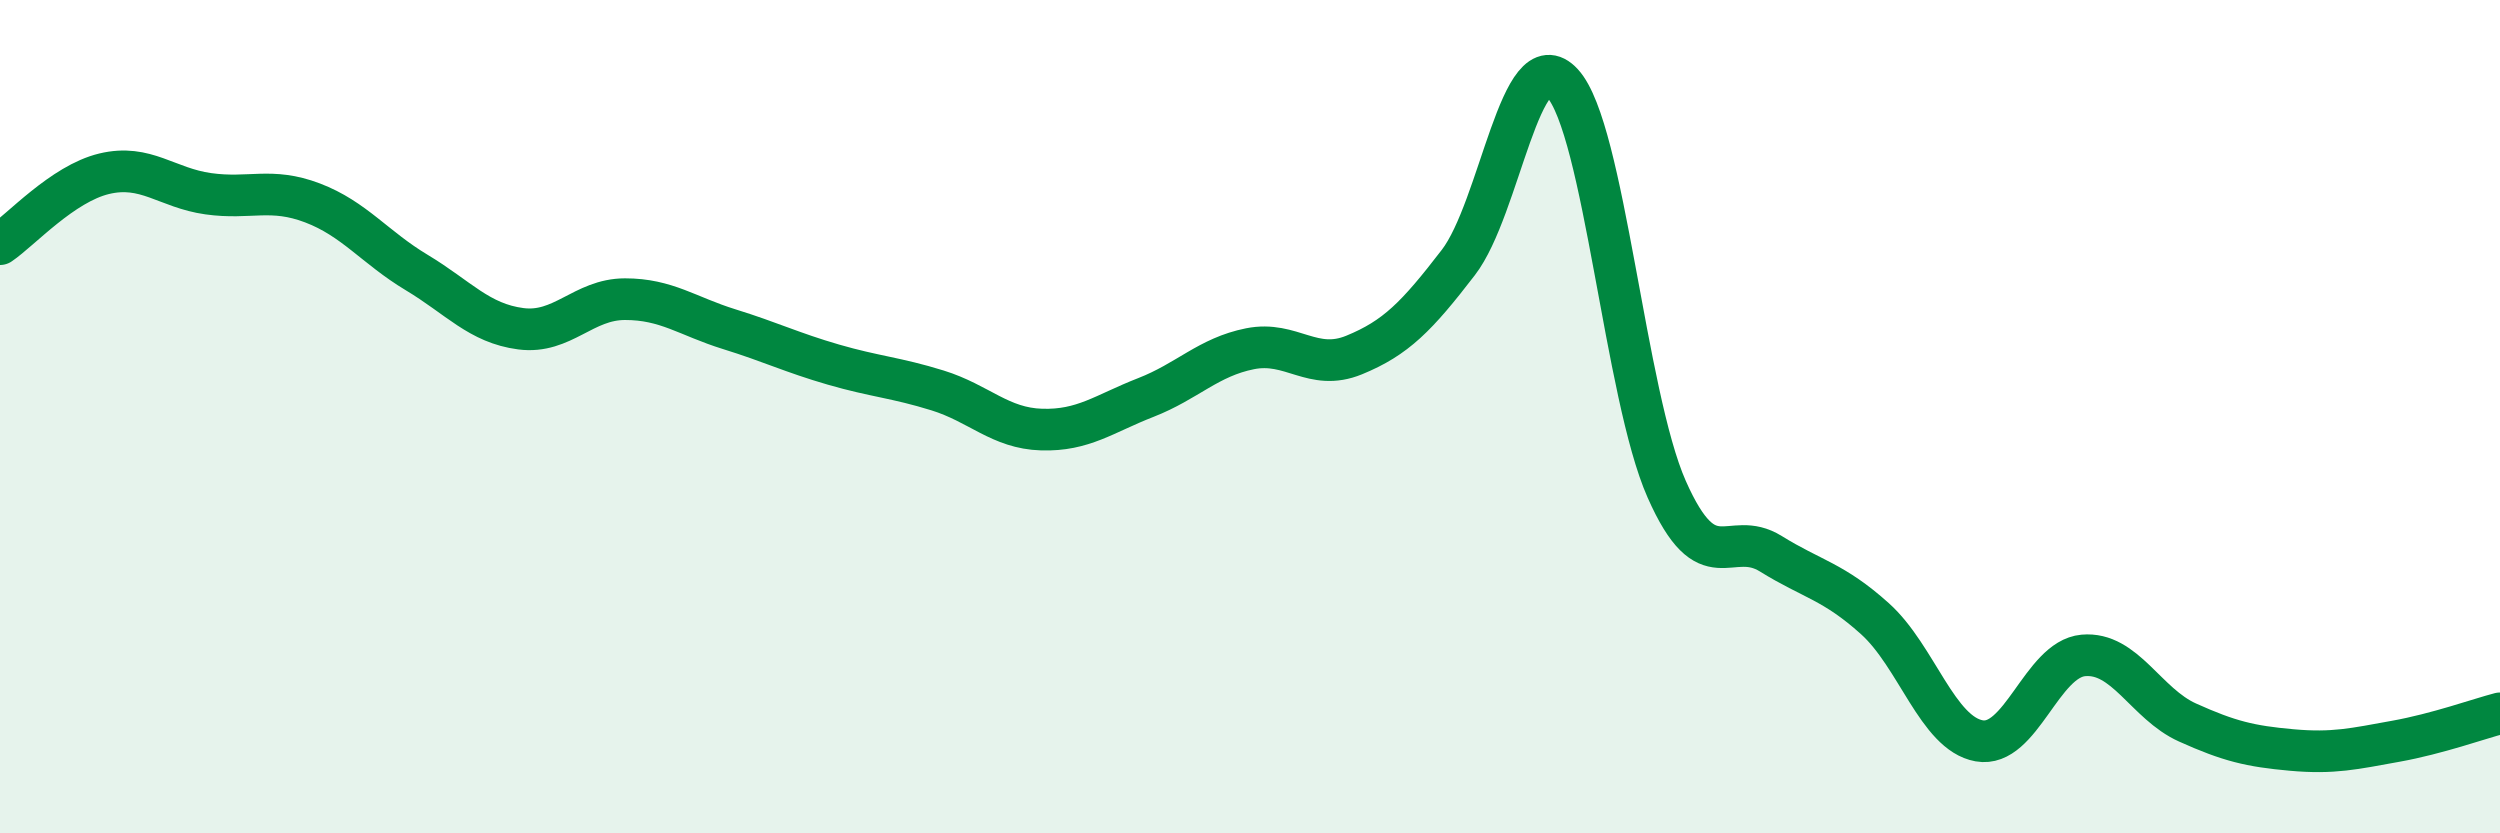 
    <svg width="60" height="20" viewBox="0 0 60 20" xmlns="http://www.w3.org/2000/svg">
      <path
        d="M 0,5.86 C 0.5,5.52 1.5,4.41 2.5,4.17 C 3.5,3.93 4,4.51 5,4.65 C 6,4.79 6.5,4.49 7.5,4.87 C 8.5,5.25 9,5.94 10,6.54 C 11,7.14 11.5,7.76 12.5,7.89 C 13.5,8.02 14,7.18 15,7.18 C 16,7.18 16.5,7.59 17.5,7.9 C 18.5,8.21 19,8.46 20,8.75 C 21,9.04 21.5,9.06 22.5,9.37 C 23.5,9.68 24,10.28 25,10.31 C 26,10.34 26.5,9.93 27.5,9.54 C 28.5,9.15 29,8.57 30,8.37 C 31,8.17 31.5,8.93 32.5,8.52 C 33.5,8.11 34,7.6 35,6.3 C 36,5 36.5,0.91 37.5,2 C 38.5,3.09 39,9.48 40,11.74 C 41,14 41.5,12.67 42.5,13.29 C 43.5,13.91 44,13.95 45,14.85 C 46,15.75 46.5,17.6 47.5,17.78 C 48.5,17.96 49,15.82 50,15.73 C 51,15.64 51.5,16.89 52.5,17.34 C 53.5,17.79 54,17.91 55,18 C 56,18.09 56.5,17.97 57.5,17.79 C 58.5,17.61 59.5,17.25 60,17.12L60 20L0 20Z"
        fill="#008740"
        opacity="0.1"
        stroke-linecap="round"
        stroke-linejoin="round"
      />
      <path
        d="M 0,5.86 C 0.5,5.52 1.5,4.41 2.5,4.17 C 3.5,3.93 4,4.51 5,4.65 C 6,4.79 6.5,4.49 7.5,4.87 C 8.5,5.25 9,5.94 10,6.54 C 11,7.14 11.5,7.76 12.5,7.89 C 13.5,8.02 14,7.18 15,7.18 C 16,7.18 16.5,7.59 17.5,7.9 C 18.5,8.21 19,8.46 20,8.75 C 21,9.04 21.5,9.06 22.5,9.37 C 23.5,9.68 24,10.28 25,10.31 C 26,10.34 26.5,9.93 27.5,9.54 C 28.5,9.15 29,8.57 30,8.37 C 31,8.17 31.5,8.93 32.5,8.52 C 33.5,8.11 34,7.6 35,6.3 C 36,5 36.5,0.91 37.5,2 C 38.5,3.09 39,9.48 40,11.74 C 41,14 41.5,12.67 42.5,13.29 C 43.5,13.91 44,13.95 45,14.85 C 46,15.75 46.5,17.6 47.5,17.78 C 48.5,17.96 49,15.82 50,15.73 C 51,15.64 51.5,16.89 52.5,17.34 C 53.5,17.79 54,17.91 55,18 C 56,18.09 56.5,17.97 57.5,17.79 C 58.5,17.61 59.5,17.25 60,17.12"
        stroke="#008740"
        stroke-width="1"
        fill="none"
        stroke-linecap="round"
        stroke-linejoin="round"
      />
    </svg>
  